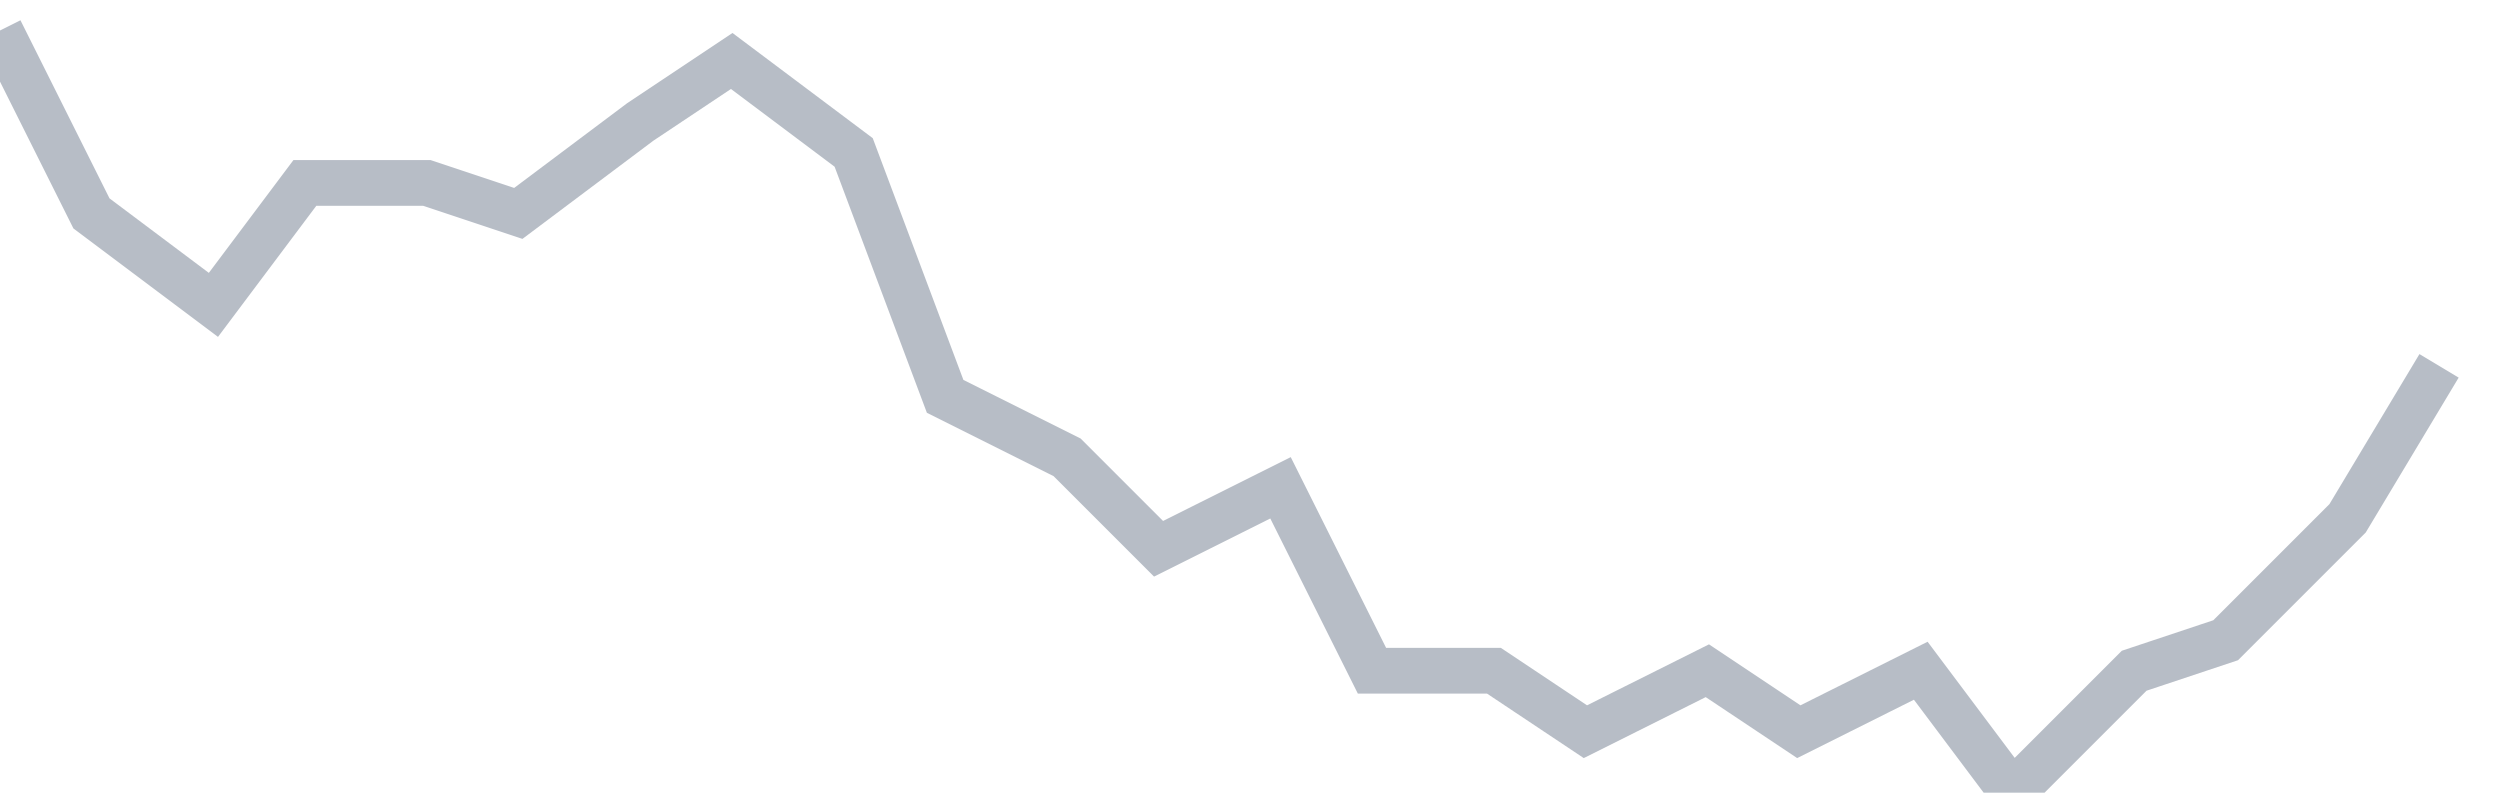 <svg width="82" height="26" fill="none" xmlns="http://www.w3.org/2000/svg"><path d="M0 1l3 6 4 3 3-4h4l3 1 4-3 3-2 4 3 3 8 4 2 3 3 4-2 3 6h4l3 2 4-2 3 2 4-2 3 4 4-4 3-1 4-4 3-5" stroke="#B7BDC6" stroke-width="1.5"/></svg>